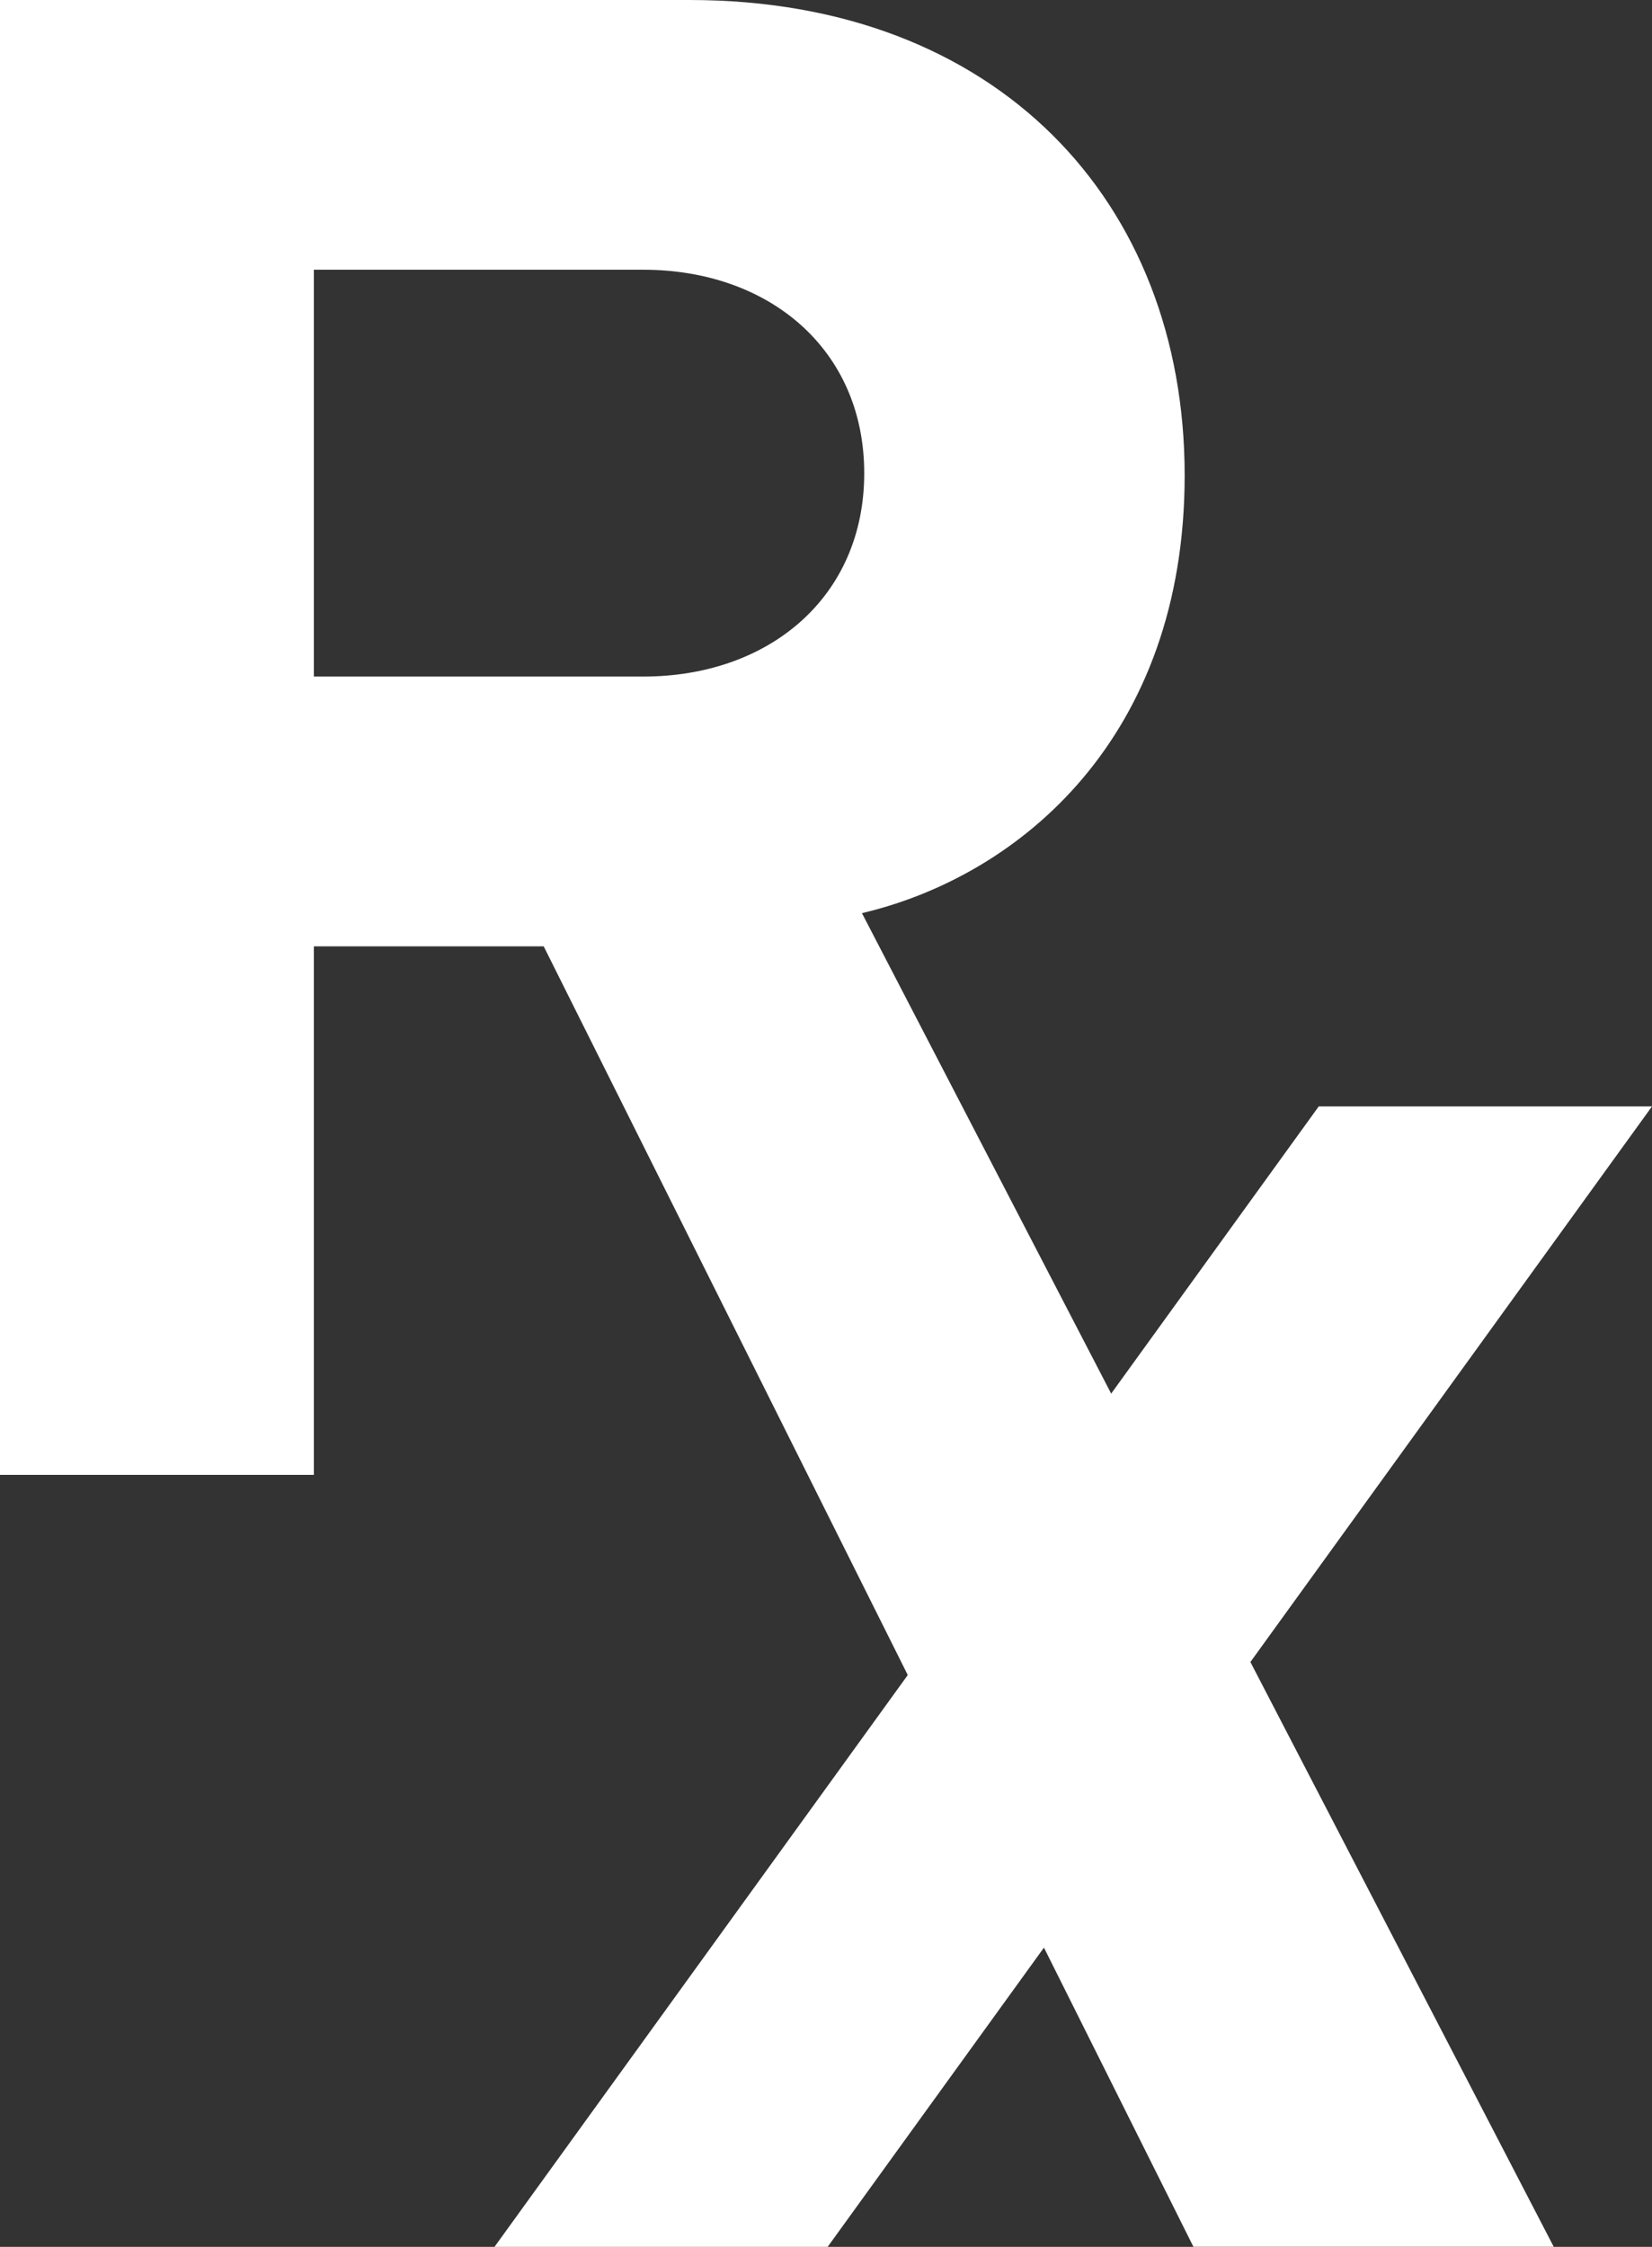<?xml version="1.0" encoding="utf-8"?>
<!-- Generator: Adobe Illustrator 24.1.1, SVG Export Plug-In . SVG Version: 6.00 Build 0)  -->
<svg version="1.1" id="Layer_1" xmlns="http://www.w3.org/2000/svg" xmlns:xlink="http://www.w3.org/1999/xlink" x="0px" y="0px"
	 viewBox="0 0 19.601 26.648" style="enable-background:new 0 0 19.601 26.648;" xml:space="preserve">
<rect x="0" y="0" width="19.601" height="26.648" fill="#333333" stroke="none"/>
<style type="text/css">
	.st0{fill:#FFFFFF;}
</style>
<g>
	<g>
		<g>
			<path class="st0" d="M6.451,11.224H3.724v6.268H0V0h8.182c3.645,0,5.874,2.386,5.874,5.638c0,3.095-1.941,4.747-3.829,5.192
				l8.208,15.817h-4.275L6.451,11.224z M7.631,3.199H3.724v4.825h3.908c1.495,0,2.622-0.944,2.622-2.412S9.126,3.199,7.631,3.199z"
				/>
		</g>
	</g>
	<polygon class="st0" points="9.82,26.648 5.867,26.648 15.647,13.122 19.601,13.122 	"/>
</g>
<g>
</g>
<g>
</g>
<g>
</g>
<g>
</g>
<g>
</g>
<g>
</g>
</svg>
